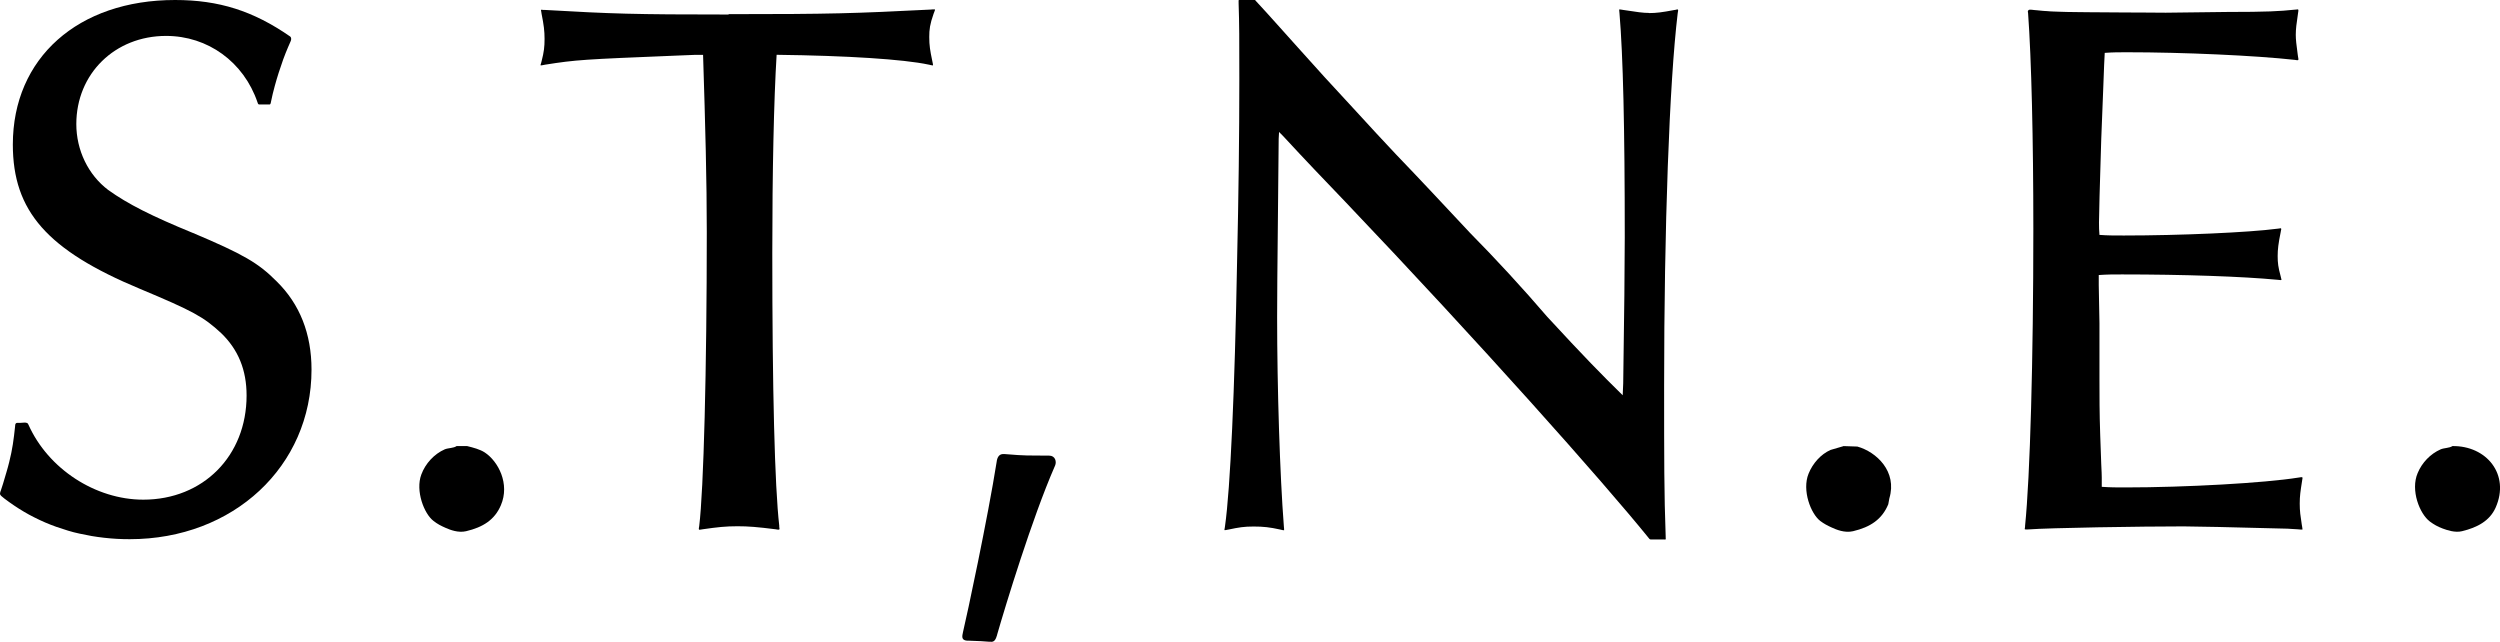 <svg xmlns="http://www.w3.org/2000/svg" fill="none" viewBox="0 0 74 19" height="19" width="74">
<g clip-path="url(#clip0_222_239)">
<path fill="black" d="M5.708 6.895C4.486 6.394 3.786 6.04 3.204 5.624C2.611 5.177 2.259 4.447 2.259 3.673C2.259 2.184 3.399 1.063 4.916 1.063C6.152 1.063 7.214 1.833 7.622 3.029C7.629 3.047 7.633 3.072 7.651 3.086C7.661 3.093 7.679 3.093 7.693 3.093H7.928C7.928 3.093 7.956 3.093 7.97 3.093C7.981 3.093 7.992 3.093 7.999 3.083C8.013 3.065 8.017 3.04 8.02 3.018C8.052 2.857 8.091 2.699 8.134 2.542C8.205 2.281 8.29 2.019 8.382 1.761C8.429 1.636 8.475 1.514 8.528 1.393C8.553 1.335 8.578 1.278 8.603 1.221C8.624 1.178 8.631 1.11 8.585 1.078C7.494 0.322 6.479 0 5.182 0C2.309 0 0.38 1.718 0.38 4.278C0.38 6.251 1.399 7.407 4.141 8.549C5.708 9.205 6.024 9.376 6.546 9.86C7.054 10.35 7.299 10.952 7.299 11.707C7.299 13.494 6.013 14.79 4.241 14.79C2.824 14.79 1.424 13.877 0.842 12.57C0.831 12.549 0.82 12.527 0.799 12.52C0.749 12.498 0.664 12.516 0.614 12.516C0.579 12.516 0.54 12.513 0.504 12.516C0.458 12.524 0.451 12.559 0.448 12.599C0.448 12.602 0.448 12.606 0.448 12.609C0.437 12.703 0.426 12.799 0.416 12.892C0.405 12.978 0.394 13.068 0.38 13.154C0.366 13.239 0.352 13.325 0.334 13.408C0.316 13.497 0.295 13.587 0.273 13.676C0.249 13.777 0.22 13.877 0.192 13.973C0.16 14.088 0.124 14.206 0.089 14.321C0.067 14.385 0.046 14.453 0.025 14.518C0.014 14.546 0 14.579 0 14.611C0 14.639 0.018 14.664 0.039 14.682C0.071 14.707 0.103 14.732 0.131 14.758C0.224 14.829 0.32 14.897 0.416 14.962C0.511 15.026 0.611 15.09 0.71 15.148C0.81 15.209 0.913 15.262 1.019 15.316C1.126 15.37 1.232 15.42 1.339 15.466C1.449 15.513 1.559 15.556 1.669 15.595C1.783 15.635 1.897 15.67 2.01 15.706C2.124 15.742 2.241 15.771 2.358 15.796C2.476 15.821 2.596 15.846 2.717 15.867C2.838 15.889 2.962 15.903 3.083 15.918C3.207 15.932 3.332 15.943 3.46 15.95C3.587 15.957 3.712 15.96 3.84 15.96C6.908 15.96 9.221 13.802 9.221 10.941C9.221 9.878 8.873 9.001 8.191 8.331C7.644 7.78 7.203 7.526 5.704 6.892L5.708 6.895Z"></path>
<path fill="black" d="M21.567 0.43C18.751 0.43 18.115 0.408 16.126 0.294H16.083C16.083 0.294 16.062 0.29 16.048 0.29C16.041 0.29 16.019 0.286 16.016 0.29C16.009 0.297 16.016 0.315 16.016 0.322L16.023 0.358C16.023 0.358 16.03 0.387 16.03 0.405C16.097 0.741 16.119 0.917 16.119 1.153C16.119 1.389 16.101 1.536 16.033 1.804L16.016 1.869L16.005 1.905C16.005 1.905 15.994 1.93 16.002 1.933C16.005 1.933 16.016 1.933 16.023 1.933H16.044C16.044 1.933 16.076 1.923 16.094 1.923C16.108 1.923 16.119 1.919 16.133 1.915C17.053 1.769 17.273 1.758 19.997 1.647L20.544 1.625H20.811C20.878 3.734 20.921 5.352 20.921 6.867C20.921 10.93 20.828 14.511 20.697 15.567L20.69 15.61C20.69 15.61 20.679 15.66 20.69 15.674C20.701 15.688 20.736 15.674 20.754 15.674C20.768 15.674 20.782 15.671 20.797 15.667C21.251 15.602 21.479 15.577 21.834 15.577C22.153 15.577 22.42 15.599 22.96 15.667C22.988 15.671 23.023 15.681 23.052 15.678C23.059 15.678 23.066 15.674 23.07 15.667C23.077 15.653 23.07 15.617 23.066 15.602V15.563C22.931 14.392 22.86 11.525 22.86 7.493C22.86 5.087 22.906 2.957 22.988 1.622C25.069 1.647 26.746 1.754 27.485 1.912C27.499 1.912 27.517 1.919 27.531 1.923L27.57 1.93C27.57 1.93 27.595 1.937 27.605 1.937C27.609 1.937 27.613 1.937 27.616 1.93C27.616 1.926 27.616 1.915 27.616 1.908C27.616 1.901 27.616 1.898 27.613 1.89L27.605 1.851L27.595 1.801C27.531 1.497 27.506 1.346 27.506 1.099C27.506 0.87 27.524 0.723 27.634 0.408C27.641 0.394 27.645 0.376 27.652 0.362L27.666 0.322C27.666 0.322 27.68 0.294 27.677 0.286C27.677 0.283 27.673 0.283 27.669 0.279C27.659 0.279 27.645 0.279 27.634 0.279H27.595C27.595 0.279 27.563 0.283 27.549 0.283C25.275 0.397 24.629 0.419 21.567 0.419V0.43Z"></path>
<path fill="black" d="M48.814 0.383C48.636 0.383 48.459 0.358 48.047 0.294C48.029 0.294 48.015 0.29 47.997 0.286C47.979 0.286 47.965 0.279 47.947 0.279C47.94 0.279 47.933 0.279 47.929 0.283C47.929 0.29 47.929 0.301 47.929 0.308C47.929 0.337 47.933 0.365 47.937 0.394C48.043 1.661 48.093 3.766 48.093 7.024C48.093 7.879 48.077 9.318 48.047 11.342L48.032 11.7C47.411 11.091 46.874 10.544 45.795 9.373C45.099 8.56 44.246 7.633 43.514 6.895C42.772 6.101 42.047 5.324 41.327 4.575C41 4.232 40.556 3.748 40.044 3.19C39.785 2.907 39.504 2.603 39.206 2.281C38.567 1.575 38.172 1.131 37.892 0.82C37.558 0.448 37.391 0.261 37.174 0.029C37.171 0.025 37.167 0.021 37.164 0.018C37.164 0.018 37.157 0.011 37.157 0.007C37.157 0.007 37.153 0.004 37.15 0C37.146 0 37.139 0 37.135 0H36.855C36.812 0 36.702 0 36.688 0C36.677 0 36.666 0 36.663 0.011C36.659 0.021 36.663 0.039 36.663 0.05C36.663 0.064 36.663 0.079 36.663 0.097C36.684 0.727 36.684 1.131 36.684 2.345C36.684 3.994 36.662 5.802 36.617 7.769C36.549 11.55 36.418 14.464 36.261 15.567C36.261 15.585 36.258 15.599 36.254 15.617L36.247 15.656C36.247 15.656 36.24 15.688 36.247 15.692C36.251 15.692 36.254 15.692 36.261 15.692C36.272 15.692 36.283 15.692 36.294 15.688L36.329 15.681C36.329 15.681 36.354 15.674 36.368 15.674C36.673 15.61 36.823 15.585 37.107 15.585C37.391 15.585 37.586 15.606 37.892 15.674C37.903 15.674 37.91 15.678 37.92 15.681L37.97 15.692H37.991C37.991 15.692 38.005 15.703 38.009 15.695C38.009 15.692 38.009 15.681 38.009 15.674V15.652C38.005 15.627 38.002 15.602 38.002 15.574C37.885 14.074 37.803 11.475 37.803 9.391C37.803 8.807 37.803 8.718 37.849 4.106L37.86 3.906L37.981 4.028C38.602 4.701 39.245 5.374 39.813 5.965C43.802 10.153 47.425 14.224 48.807 15.932C48.81 15.939 48.814 15.943 48.821 15.95C48.842 15.975 48.881 15.968 48.91 15.968H49.258C49.258 15.968 49.297 15.975 49.304 15.964C49.311 15.953 49.304 15.921 49.304 15.907V15.874C49.258 14.614 49.258 13.615 49.258 11.421C49.258 6.759 49.414 2.435 49.659 0.401L49.666 0.354C49.666 0.354 49.681 0.294 49.666 0.283C49.652 0.272 49.617 0.286 49.602 0.29C49.588 0.294 49.57 0.297 49.556 0.297C49.194 0.365 49.027 0.387 48.814 0.387V0.383Z"></path>
<path fill="black" d="M68.14 14.124C68.14 14.124 68.087 14.124 68.072 14.131C68.055 14.131 68.04 14.135 68.022 14.138C67.039 14.296 64.691 14.428 62.901 14.428C62.656 14.428 62.471 14.428 62.212 14.41V14.135C62.212 14.081 62.208 13.945 62.197 13.741C62.19 13.526 62.176 13.232 62.166 12.871C62.144 12.241 62.144 11.682 62.144 11.231V9.563L62.123 8.438V8.141C62.382 8.123 62.549 8.123 62.812 8.123C64.634 8.123 66.392 8.184 67.404 8.281C67.419 8.281 67.436 8.281 67.451 8.285C67.472 8.285 67.5 8.295 67.525 8.288C67.525 8.288 67.532 8.288 67.532 8.285C67.532 8.277 67.525 8.256 67.525 8.249L67.515 8.209L67.504 8.163C67.436 7.912 67.419 7.787 67.419 7.579C67.419 7.382 67.44 7.207 67.507 6.878L67.518 6.817C67.518 6.817 67.529 6.784 67.525 6.774C67.515 6.745 67.486 6.759 67.468 6.763C67.451 6.767 67.429 6.767 67.408 6.77C66.57 6.881 64.531 6.971 62.865 6.971C62.542 6.971 62.403 6.971 62.144 6.953C62.133 6.842 62.13 6.716 62.13 6.588C62.13 6.378 62.152 5.554 62.197 4.117C62.222 3.487 62.244 2.972 62.258 2.563C62.276 2.059 62.29 1.718 62.3 1.565C62.545 1.547 62.73 1.547 62.954 1.547C64.623 1.547 66.758 1.643 67.923 1.772C67.951 1.772 67.998 1.79 68.022 1.779C68.047 1.769 68.022 1.701 68.022 1.679L68.012 1.611C67.973 1.321 67.955 1.174 67.955 1.031C67.955 0.856 67.976 0.702 68.022 0.39C68.022 0.372 68.03 0.354 68.03 0.337C68.03 0.322 68.037 0.294 68.026 0.283C68.012 0.272 67.98 0.283 67.966 0.283C67.951 0.283 67.937 0.283 67.923 0.286C67.479 0.333 67.103 0.354 65.923 0.354L64.115 0.376H64.091C63.899 0.376 63.711 0.376 63.519 0.372C63.295 0.372 63.071 0.372 62.847 0.369C62.663 0.369 62.478 0.369 62.293 0.365C62.144 0.365 61.991 0.365 61.842 0.362C61.721 0.362 61.601 0.362 61.476 0.358C61.38 0.358 61.281 0.358 61.185 0.354C61.107 0.354 61.029 0.351 60.951 0.347C60.887 0.347 60.823 0.344 60.759 0.34C60.706 0.34 60.649 0.333 60.596 0.329C60.546 0.329 60.496 0.322 60.446 0.319C60.397 0.315 60.343 0.311 60.294 0.304C60.265 0.304 60.24 0.301 60.212 0.297C60.169 0.294 60.123 0.283 60.081 0.286C60.063 0.286 60.045 0.297 60.034 0.311C60.017 0.333 60.027 0.362 60.031 0.387C60.13 1.74 60.187 4.128 60.187 6.774C60.187 10.655 60.091 14.106 59.942 15.567C59.942 15.588 59.942 15.613 59.935 15.635C59.935 15.652 59.924 15.667 59.949 15.671C59.985 15.674 60.013 15.671 60.041 15.671C60.649 15.624 63.387 15.581 64.634 15.581C64.961 15.581 65.987 15.604 67.713 15.649C67.749 15.649 67.788 15.652 67.824 15.656C67.884 15.66 67.948 15.663 68.008 15.667L68.09 15.674H68.122C68.122 15.674 68.147 15.681 68.15 15.674C68.157 15.667 68.15 15.642 68.15 15.635L68.143 15.588L68.133 15.531C68.094 15.27 68.072 15.137 68.072 14.908C68.072 14.679 68.094 14.539 68.14 14.245L68.147 14.199C68.147 14.199 68.161 14.142 68.15 14.131L68.14 14.124Z"></path>
<path fill="black" d="M31.047 13.486H30.948C30.429 13.479 30.408 13.497 29.733 13.44H29.694C29.584 13.44 29.527 13.522 29.506 13.637L29.502 13.665C29.236 15.345 28.621 18.227 28.504 18.713L28.497 18.749C28.465 18.885 28.49 18.953 28.628 18.964C28.632 18.964 28.639 18.964 28.642 18.964C28.642 18.964 28.646 18.964 28.649 18.964H28.678C29.101 18.982 29.033 18.975 29.285 18.996H29.324C29.434 19.011 29.477 18.921 29.513 18.799L29.516 18.782C29.765 17.919 30.55 15.341 31.214 13.819L31.232 13.777C31.278 13.669 31.242 13.486 31.051 13.486H31.047Z"></path>
<path fill="black" d="M13.511 13.204H13.827C14.012 13.25 14.207 13.3 14.349 13.393C14.747 13.655 15.099 14.321 14.825 14.958C14.641 15.388 14.296 15.606 13.795 15.724C13.568 15.778 13.326 15.685 13.195 15.627C13.049 15.563 12.946 15.509 12.833 15.42C12.552 15.209 12.293 14.528 12.47 14.049C12.591 13.719 12.854 13.436 13.166 13.3C13.27 13.257 13.426 13.268 13.515 13.204H13.511Z" clip-rule="evenodd" fill-rule="evenodd"></path>
<path fill="black" d="M54.564 13.204C54.703 13.207 54.838 13.214 54.977 13.218C55.545 13.376 56.163 13.959 55.925 14.75C55.914 14.808 55.904 14.868 55.893 14.926C55.708 15.373 55.364 15.602 54.849 15.724C54.603 15.781 54.355 15.678 54.216 15.613C54.089 15.556 53.989 15.502 53.883 15.423C53.602 15.212 53.332 14.514 53.534 14.02C53.655 13.719 53.893 13.447 54.184 13.318C54.312 13.283 54.437 13.243 54.564 13.207V13.204Z" clip-rule="evenodd" fill-rule="evenodd"></path>
<path fill="black" d="M72.59 13.204C73.602 13.189 74.302 14.045 73.872 15.022C73.698 15.416 73.332 15.613 72.874 15.724C72.668 15.774 72.433 15.692 72.305 15.645C72.153 15.588 72.046 15.527 71.925 15.438C71.62 15.209 71.346 14.51 71.563 14.002C71.691 13.694 71.94 13.433 72.245 13.3C72.344 13.257 72.504 13.264 72.593 13.204H72.59Z" clip-rule="evenodd" fill-rule="evenodd"></path>
</g>
<defs>
<clipPath id="clip0_222_239">
<rect fill="white" height="19" width="74"></rect>
</clipPath>
</defs>
</svg>
